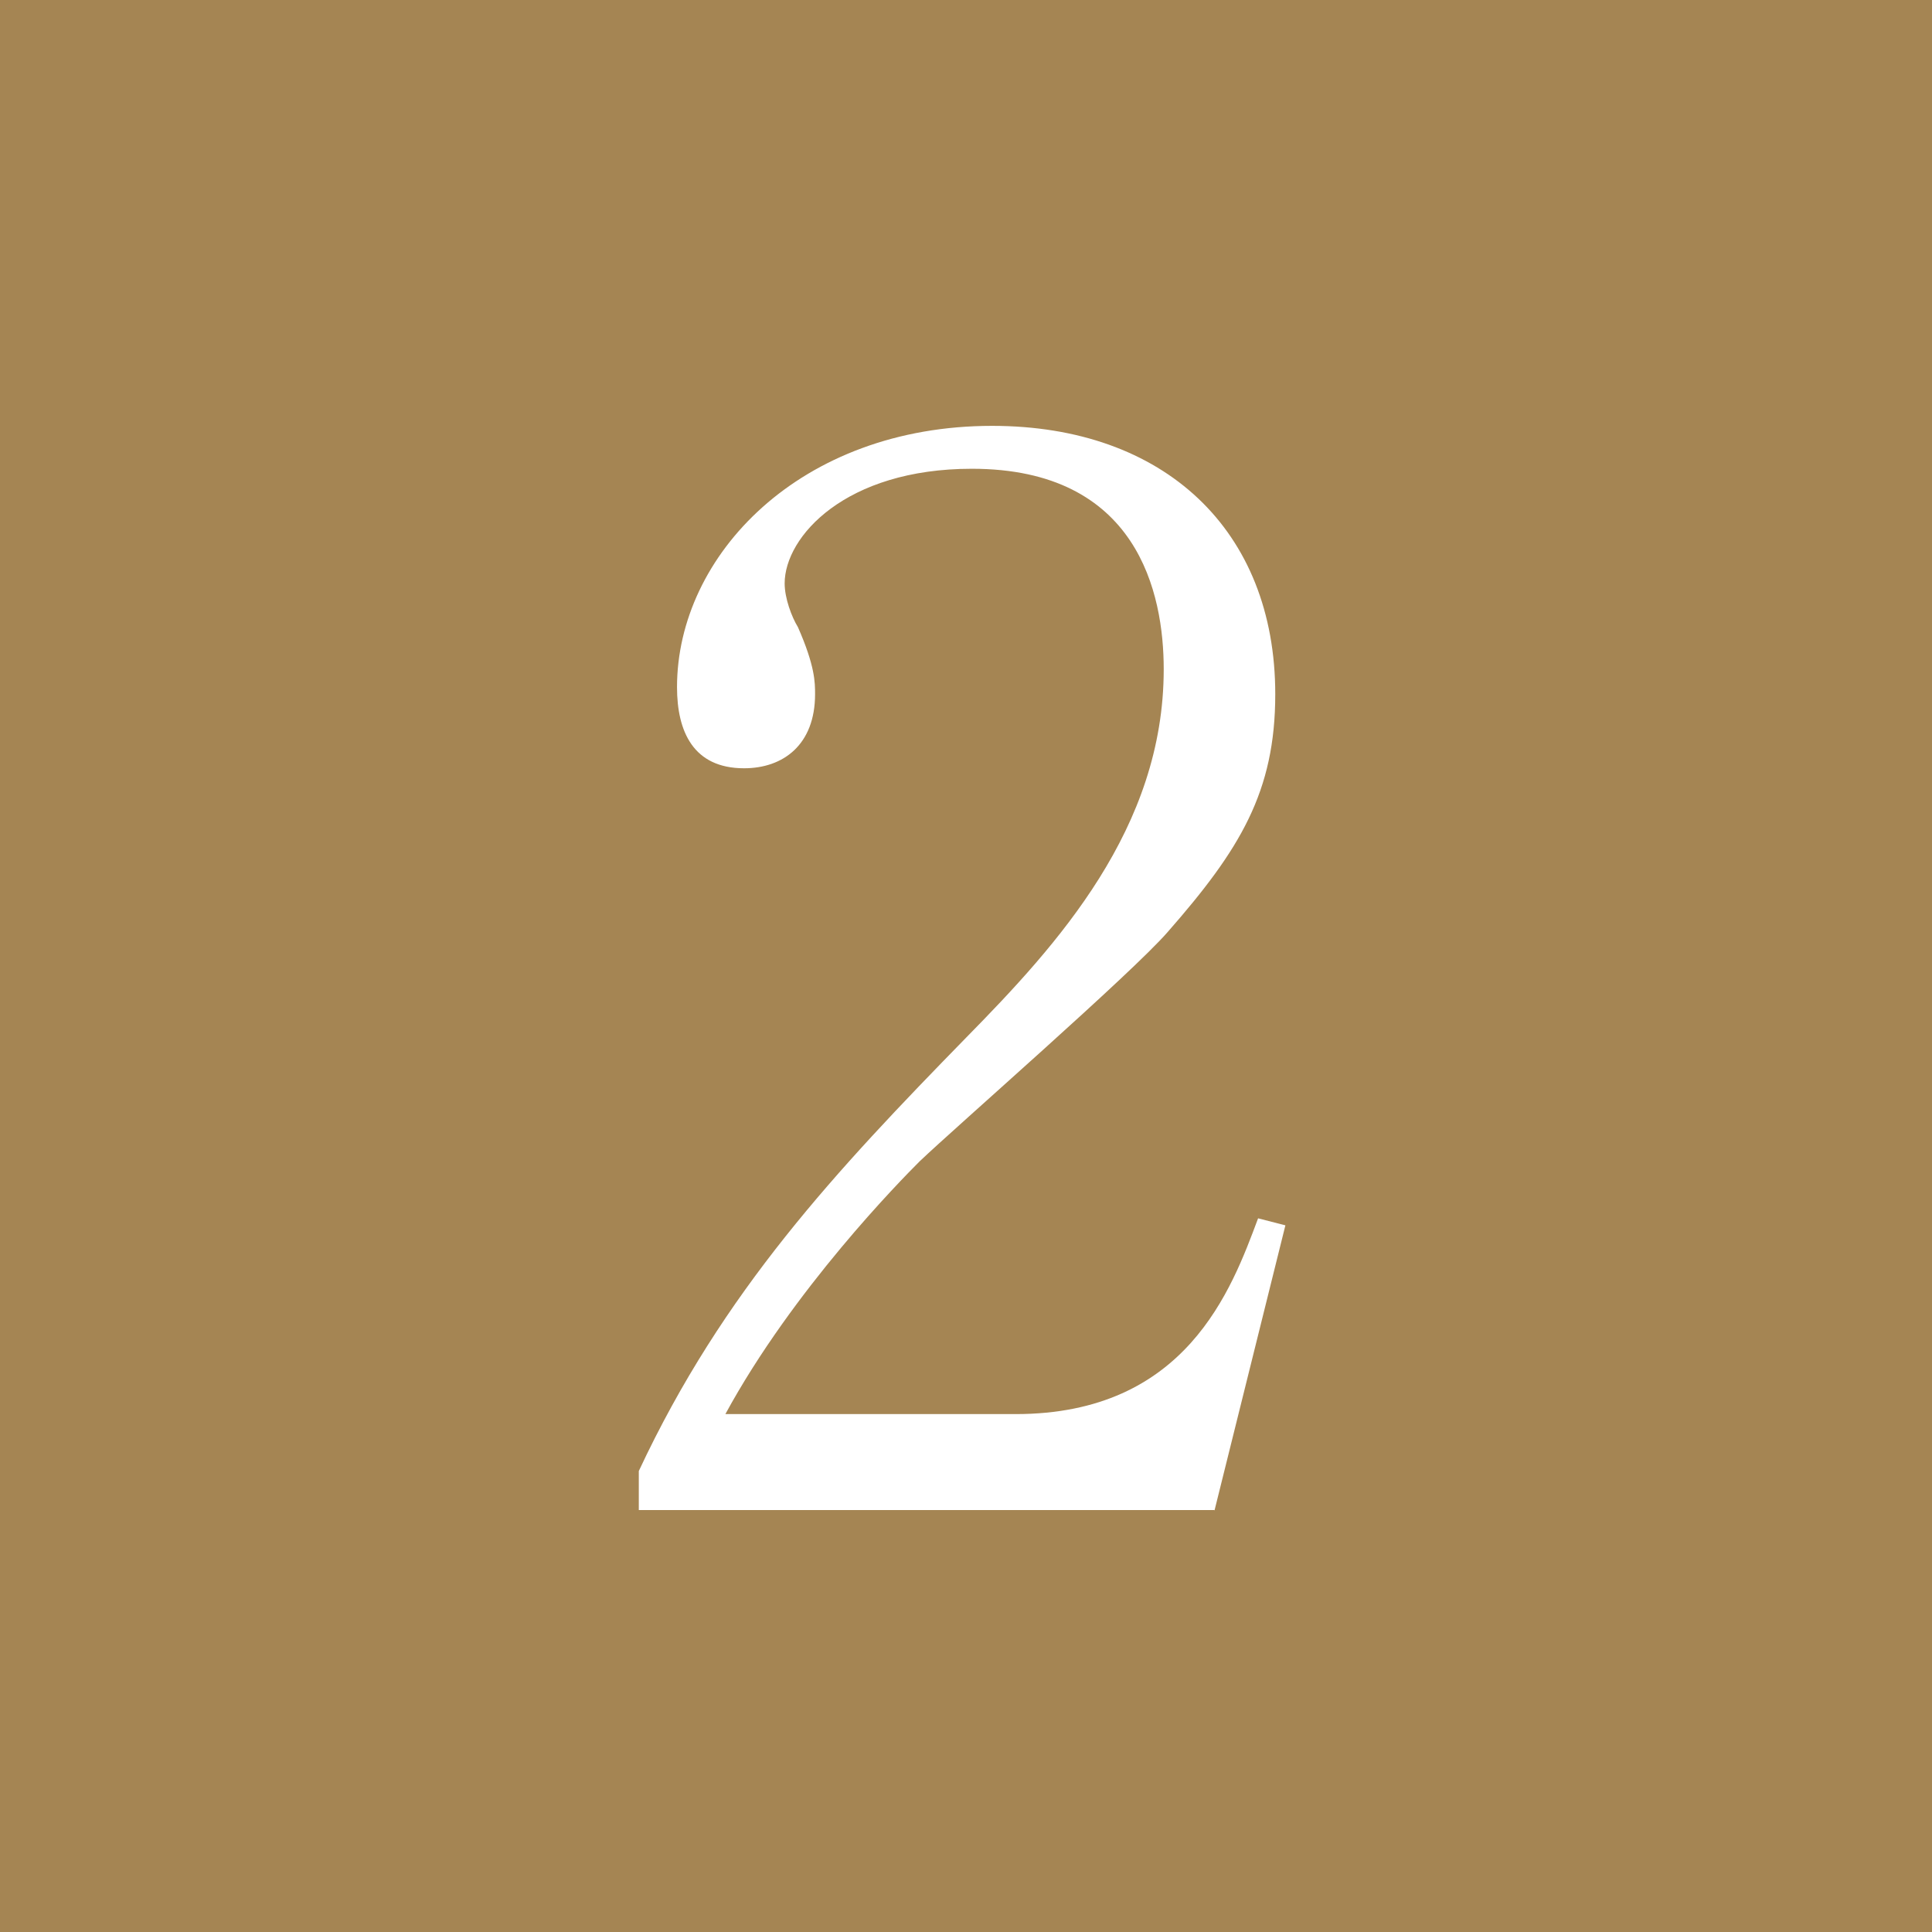 <?xml version="1.0" encoding="UTF-8"?><svg id="_イヤー_2" xmlns="http://www.w3.org/2000/svg" viewBox="0 0 24.77 24.77"><defs><style>.cls-1{fill:#fff;}.cls-2{fill:#a58553;}</style></defs><g id="_イヤー_6"><g><rect class="cls-2" x="0" width="24.77" height="24.77"/><path class="cls-1" d="M15.57,19.36h-7.38v-.5c1.08-2.31,2.53-3.85,4.2-5.56,1.17-1.19,2.53-2.68,2.53-4.72,0-.97-.33-2.57-2.46-2.57-1.62,0-2.4,.87-2.4,1.47,0,.19,.09,.43,.17,.56,.22,.5,.22,.71,.22,.86,0,.65-.41,.95-.91,.95-.65,0-.86-.47-.86-1.04,0-1.69,1.58-3.35,4.04-3.35,2.21,0,3.63,1.34,3.63,3.44,0,1.25-.45,1.99-1.38,3.05-.45,.52-2.73,2.51-3.18,2.94-.24,.24-1.62,1.64-2.49,3.24h3.72c2.19,0,2.77-1.6,3.11-2.51l.35,.09-.91,3.66Z"/></g></g></svg>